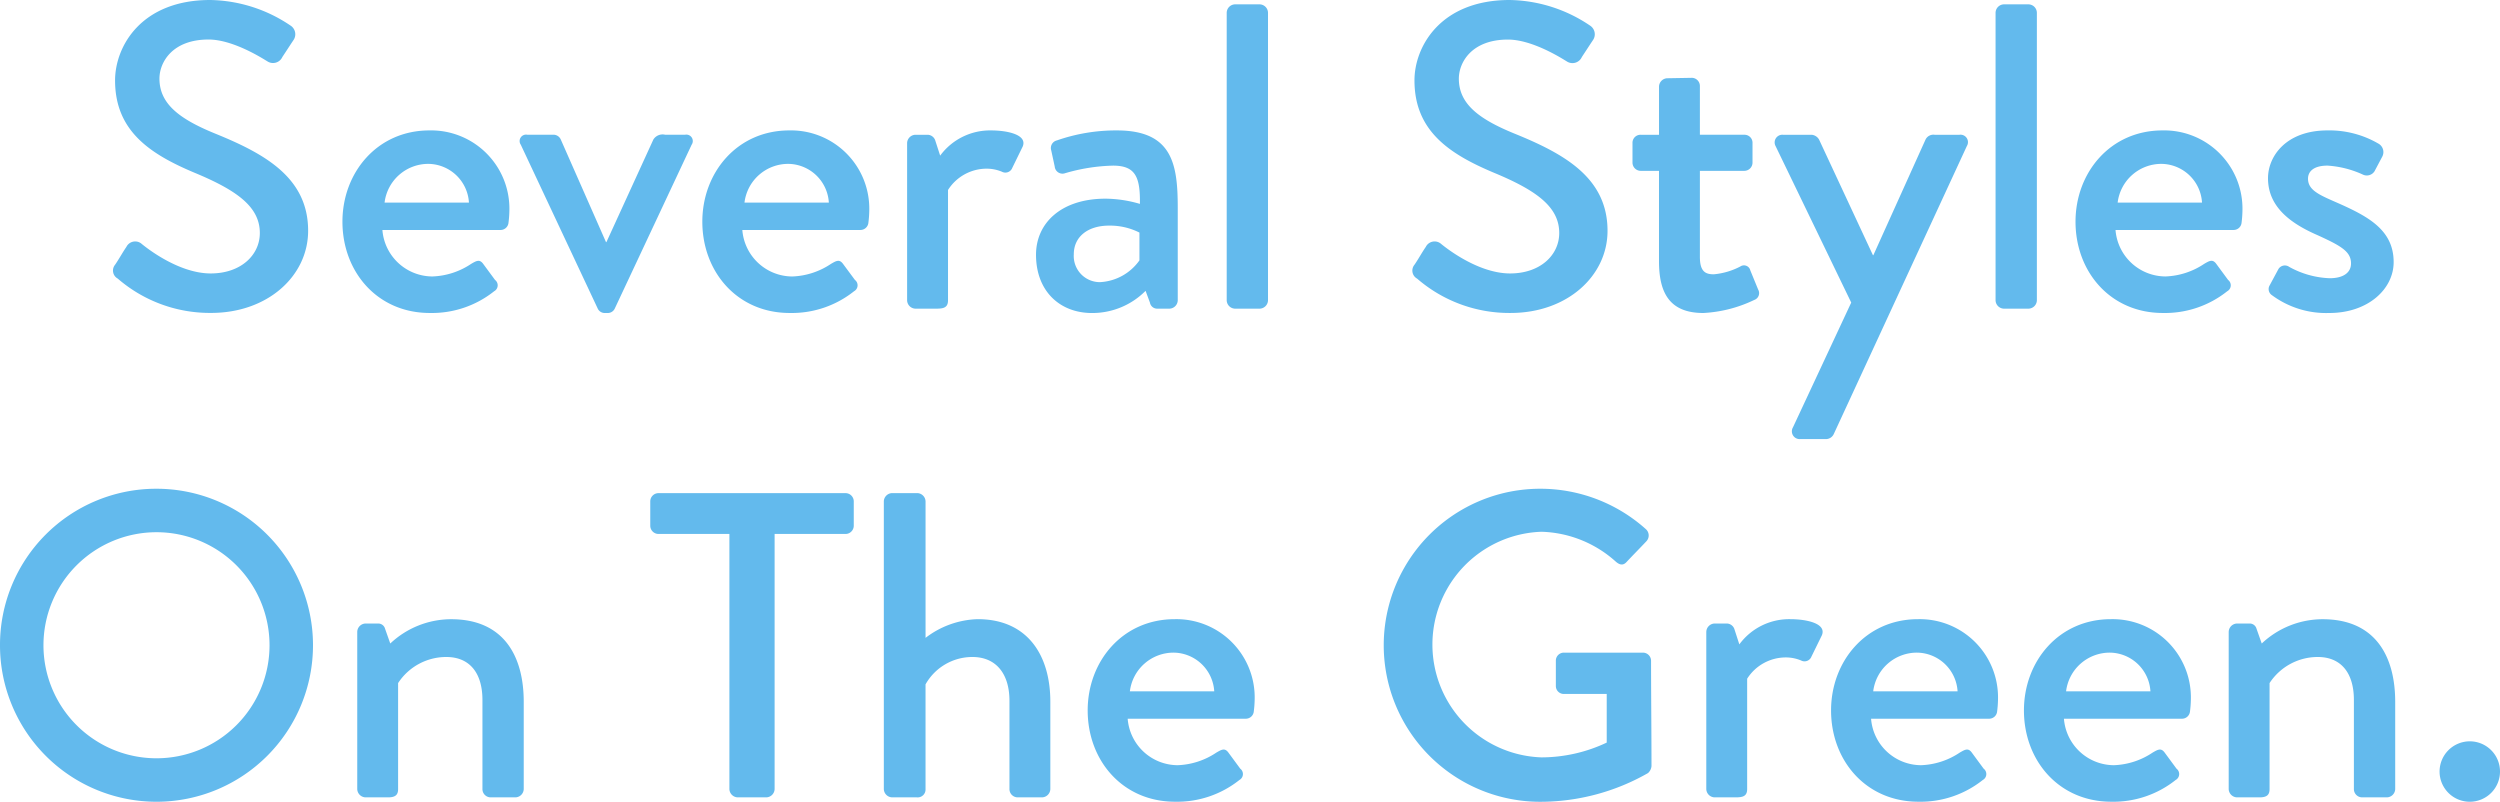 <svg id="レイヤー_1" data-name="レイヤー 1" xmlns="http://www.w3.org/2000/svg" viewBox="0 0 236.661 75.898"><defs><style>.cls-1{fill:#63baed;}</style></defs><title>s17</title><path class="cls-1" d="M10.893,25.063c0.37-.535.7-1.152,1.07-1.687a0.932,0.932,0,0,1,1.4-.33c0.246,0.206,3.416,2.84,6.584,2.84,2.84,0,4.65-1.729,4.65-3.827,0-2.47-2.14-4.033-6.214-5.72-4.2-1.77-7.49-3.951-7.49-8.725C10.893,4.4,13.362,0,19.9,0a13.943,13.943,0,0,1,7.613,2.428,0.977,0.977,0,0,1,.247,1.4c-0.329.494-.7,1.07-1.029,1.565A0.973,0.973,0,0,1,25.3,5.8c-0.288-.165-3.169-2.059-5.556-2.059-3.457,0-4.65,2.182-4.65,3.7,0,2.346,1.811,3.786,5.227,5.185,4.774,1.935,8.848,4.2,8.848,9.218,0,4.28-3.828,7.778-9.177,7.778a13.33,13.33,0,0,1-8.848-3.251A0.865,0.865,0,0,1,10.893,25.063Z"/><path class="cls-1" d="M40.647,12.346A7.411,7.411,0,0,1,48.22,19.96a10.126,10.126,0,0,1-.082,1.111,0.757,0.757,0,0,1-.741.7H36.2a4.765,4.765,0,0,0,4.732,4.4A7.018,7.018,0,0,0,44.6,24.98c0.494-.288.782-0.452,1.111-0.041L46.862,26.5a0.639,0.639,0,0,1-.083,1.07,9.453,9.453,0,0,1-6.09,2.058c-4.98,0-8.272-3.909-8.272-8.642C32.417,16.338,35.709,12.346,40.647,12.346Zm3.745,6.831a3.894,3.894,0,0,0-3.786-3.663,4.165,4.165,0,0,0-4.2,3.663h7.984Z"/><path class="cls-1" d="M49.3,13.7a0.609,0.609,0,0,1,.617-0.946h2.428a0.758,0.758,0,0,1,.741.453l4.28,9.712h0.041l4.444-9.712a1.031,1.031,0,0,1,1.111-.453h1.893a0.609,0.609,0,0,1,.618.946L58.192,29.219a0.731,0.731,0,0,1-.7.411H57.287a0.73,0.73,0,0,1-.7-0.411Z"/><path class="cls-1" d="M74.717,12.346a7.411,7.411,0,0,1,7.572,7.613,10.15,10.15,0,0,1-.082,1.111,0.757,0.757,0,0,1-.741.7H70.272A4.765,4.765,0,0,0,75,26.173a7.018,7.018,0,0,0,3.663-1.193c0.494-.288.782-0.452,1.111-0.041L80.931,26.5a0.639,0.639,0,0,1-.083,1.07,9.454,9.454,0,0,1-6.09,2.058c-4.979,0-8.272-3.909-8.272-8.642C66.486,16.338,69.779,12.346,74.717,12.346Zm3.745,6.831a3.894,3.894,0,0,0-3.786-3.663,4.165,4.165,0,0,0-4.2,3.663h7.984Z"/><path class="cls-1" d="M85.871,13.54a0.81,0.81,0,0,1,.782-0.782h1.193a0.783,0.783,0,0,1,.7.576L89,14.733a5.863,5.863,0,0,1,4.815-2.387c1.563,0,3.457.411,3,1.522L95.83,15.885a0.7,0.7,0,0,1-.987.37,3.775,3.775,0,0,0-1.4-.288,4.337,4.337,0,0,0-3.7,2.017V28.437c0,0.7-.453.782-1.111,0.782H86.653a0.81,0.81,0,0,1-.782-0.782V13.54Z"/><path class="cls-1" d="M104.658,18.807a11.835,11.835,0,0,1,3.251.494c0.041-2.593-.453-3.622-2.551-3.622a17.478,17.478,0,0,0-4.609.741,0.739,0.739,0,0,1-.905-0.658l-0.329-1.524a0.739,0.739,0,0,1,.535-0.946,16.963,16.963,0,0,1,5.679-.946c5.267,0,5.762,3.21,5.762,7.325v8.766a0.81,0.81,0,0,1-.782.782h-1.152a0.691,0.691,0,0,1-.7-0.576l-0.412-1.111a7.105,7.105,0,0,1-5.062,2.1c-3.087,0-5.309-2.1-5.309-5.515C98.074,21.112,100.46,18.807,104.658,18.807Zm-0.494,7.9a4.871,4.871,0,0,0,3.7-2.058V22.017a6.184,6.184,0,0,0-2.881-.659c-1.975,0-3.333,1.029-3.333,2.717A2.475,2.475,0,0,0,104.165,26.709Z"/><path class="cls-1" d="M116.125,1.194a0.81,0.81,0,0,1,.782-0.782h2.346a0.809,0.809,0,0,1,.782.782V28.437a0.81,0.81,0,0,1-.782.782h-2.346a0.81,0.81,0,0,1-.782-0.782V1.194Z"/><path class="cls-1" d="M133.9,25.063c0.37-.535.7-1.152,1.07-1.687a0.932,0.932,0,0,1,1.4-.33c0.247,0.206,3.416,2.84,6.584,2.84,2.84,0,4.65-1.729,4.65-3.827,0-2.47-2.14-4.033-6.214-5.72-4.2-1.77-7.49-3.951-7.49-8.725C133.9,4.4,136.374,0,142.916,0a13.943,13.943,0,0,1,7.613,2.428,0.977,0.977,0,0,1,.247,1.4c-0.329.494-.7,1.07-1.029,1.565a0.973,0.973,0,0,1-1.44.412c-0.288-.165-3.169-2.059-5.556-2.059-3.457,0-4.65,2.182-4.65,3.7,0,2.346,1.811,3.786,5.227,5.185,4.774,1.935,8.848,4.2,8.848,9.218,0,4.28-3.828,7.778-9.177,7.778a13.33,13.33,0,0,1-8.848-3.251A0.865,0.865,0,0,1,133.9,25.063Z"/><path class="cls-1" d="M157.05,16.173h-1.729a0.782,0.782,0,0,1-.782-0.782V13.54a0.757,0.757,0,0,1,.782-0.782h1.729V8.19a0.809,0.809,0,0,1,.782-0.782l2.346-.041a0.774,0.774,0,0,1,.741.782v4.608h4.2a0.757,0.757,0,0,1,.782.782v1.852a0.781,0.781,0,0,1-.782.782h-4.2v8.148c0,1.4.535,1.646,1.317,1.646a6.718,6.718,0,0,0,2.51-.74,0.616,0.616,0,0,1,.947.37l0.741,1.812a0.681,0.681,0,0,1-.371.986,12.6,12.6,0,0,1-4.815,1.235c-3.251,0-4.2-1.976-4.2-4.9v-8.56Z"/><path class="cls-1" d="M168.084,13.828a0.727,0.727,0,0,1,.7-1.07H171.5a0.9,0.9,0,0,1,.7.453l5.1,10.946h0.041l4.939-10.946a0.829,0.829,0,0,1,.864-0.453h2.346a0.705,0.705,0,0,1,.7,1.07L173.6,41.071a0.823,0.823,0,0,1-.7.494H170.43a0.737,0.737,0,0,1-.7-1.111l5.515-11.811Z"/><path class="cls-1" d="M188.909,1.194a0.81,0.81,0,0,1,.782-0.782h2.346a0.809,0.809,0,0,1,.782.782V28.437a0.81,0.81,0,0,1-.782.782h-2.346a0.81,0.81,0,0,1-.782-0.782V1.194Z"/><path class="cls-1" d="M204.708,12.346a7.411,7.411,0,0,1,7.572,7.613,10.15,10.15,0,0,1-.082,1.111,0.757,0.757,0,0,1-.741.7H200.264a4.765,4.765,0,0,0,4.732,4.4,7.018,7.018,0,0,0,3.663-1.193c0.494-.288.782-0.452,1.111-0.041l1.152,1.564a0.639,0.639,0,0,1-.082,1.07,9.454,9.454,0,0,1-6.09,2.058c-4.98,0-8.272-3.909-8.272-8.642C196.478,16.338,199.77,12.346,204.708,12.346Zm3.745,6.831a3.894,3.894,0,0,0-3.786-3.663,4.165,4.165,0,0,0-4.2,3.663h7.984Z"/><path class="cls-1" d="M214.821,27.079l0.864-1.606a0.711,0.711,0,0,1,1.029-.205,8.526,8.526,0,0,0,3.828,1.07c1.234,0,2.016-.494,2.016-1.4,0-1.111-.905-1.646-3.168-2.675-2.552-1.111-4.691-2.676-4.691-5.391,0-2.059,1.687-4.527,5.638-4.527a9.226,9.226,0,0,1,4.856,1.275,0.92,0.92,0,0,1,.33,1.193l-0.741,1.4a0.865,0.865,0,0,1-1.07.329,9.4,9.4,0,0,0-3.374-.864c-1.4,0-1.852.618-1.852,1.235,0,1.069,1.029,1.521,2.634,2.222,3,1.317,5.473,2.593,5.473,5.679,0,2.552-2.428,4.815-6.091,4.815a8.628,8.628,0,0,1-5.432-1.687A0.692,0.692,0,0,1,214.821,27.079Z"/><path class="cls-1" d="M14.774,46.267A14.815,14.815,0,1,1,0,61.124,14.789,14.789,0,0,1,14.774,46.267Zm0,25.515A10.7,10.7,0,1,0,4.115,61.124,10.7,10.7,0,0,0,14.774,71.782Z"/><path class="cls-1" d="M33.818,59.807a0.81,0.81,0,0,1,.782-0.782h1.193a0.667,0.667,0,0,1,.658.493l0.494,1.4a8.419,8.419,0,0,1,5.761-2.3c5.02,0,6.873,3.539,6.873,7.818V74.7a0.809,0.809,0,0,1-.782.782H46.452A0.782,0.782,0,0,1,45.67,74.7V66.268c0-2.635-1.275-4.074-3.416-4.074a5.443,5.443,0,0,0-4.568,2.469V74.7c0,0.535-.247.782-0.947,0.782H34.6a0.81,0.81,0,0,1-.782-0.782v-14.9Z"/><path class="cls-1" d="M69.047,50.547H62.339a0.782,0.782,0,0,1-.782-0.782v-2.3a0.782,0.782,0,0,1,.782-0.782h17.7a0.782,0.782,0,0,1,.782.782v2.3a0.782,0.782,0,0,1-.782.782H73.328V74.7a0.81,0.81,0,0,1-.782.782H69.83a0.81,0.81,0,0,1-.782-0.782V50.547Z"/><path class="cls-1" d="M83.666,47.461a0.81,0.81,0,0,1,.782-0.782h2.387a0.81,0.81,0,0,1,.782.782V60.383a8.473,8.473,0,0,1,4.939-1.77c4.65,0,6.873,3.332,6.873,7.818V74.7a0.809,0.809,0,0,1-.782.782h-2.3A0.781,0.781,0,0,1,95.56,74.7V66.35c0-2.676-1.358-4.156-3.5-4.156a5.083,5.083,0,0,0-4.445,2.592V74.7a0.746,0.746,0,0,1-.823.782H84.449a0.81,0.81,0,0,1-.782-0.782V47.461Z"/><path class="cls-1" d="M111.2,58.614a7.41,7.41,0,0,1,7.572,7.613,10.132,10.132,0,0,1-.082,1.11,0.758,0.758,0,0,1-.741.7H106.751a4.765,4.765,0,0,0,4.732,4.4,7.018,7.018,0,0,0,3.663-1.193c0.494-.287.782-0.452,1.111-0.041l1.152,1.564a0.639,0.639,0,0,1-.082,1.07,9.458,9.458,0,0,1-6.09,2.057c-4.979,0-8.272-3.909-8.272-8.642C102.965,62.605,106.258,58.614,111.2,58.614Zm3.745,6.83a3.894,3.894,0,0,0-3.786-3.662,4.165,4.165,0,0,0-4.2,3.662h7.984Z"/><path class="cls-1" d="M145.807,46.267a14.965,14.965,0,0,1,10,3.827,0.8,0.8,0,0,1,.041,1.152c-0.617.658-1.235,1.275-1.852,1.935-0.329.37-.658,0.329-1.07-0.042a10.965,10.965,0,0,0-7-2.8,10.685,10.685,0,0,0,0,21.358,14.5,14.5,0,0,0,6.173-1.4V65.692h-4.033a0.749,0.749,0,0,1-.782-0.741V62.564a0.758,0.758,0,0,1,.782-0.782h7.49a0.774,0.774,0,0,1,.741.782c0,3.292.041,6.667,0.041,9.959a1.016,1.016,0,0,1-.329.658A20.568,20.568,0,0,1,145.807,75.9,14.815,14.815,0,1,1,145.807,46.267Z"/><path class="cls-1" d="M161.526,59.807a0.81,0.81,0,0,1,.782-0.782H163.5a0.783,0.783,0,0,1,.7.575l0.453,1.4a5.863,5.863,0,0,1,4.815-2.387c1.564,0,3.457.411,3,1.522l-0.988,2.018a0.7,0.7,0,0,1-.987.369,3.779,3.779,0,0,0-1.4-.287,4.339,4.339,0,0,0-3.7,2.016V74.7c0,0.7-.453.782-1.111,0.782h-1.975a0.81,0.81,0,0,1-.782-0.782v-14.9Z"/><path class="cls-1" d="M181.568,58.614a7.41,7.41,0,0,1,7.572,7.613,10.108,10.108,0,0,1-.082,1.11,0.758,0.758,0,0,1-.741.7H177.124a4.765,4.765,0,0,0,4.732,4.4,7.018,7.018,0,0,0,3.663-1.193c0.494-.287.782-0.452,1.111-0.041l1.152,1.564a0.639,0.639,0,0,1-.083,1.07,9.459,9.459,0,0,1-6.09,2.057c-4.98,0-8.272-3.909-8.272-8.642C173.338,62.605,176.63,58.614,181.568,58.614Zm3.745,6.83a3.894,3.894,0,0,0-3.786-3.662,4.165,4.165,0,0,0-4.2,3.662h7.984Z"/><path class="cls-1" d="M199.825,58.614a7.41,7.41,0,0,1,7.572,7.613,10.132,10.132,0,0,1-.082,1.11,0.758,0.758,0,0,1-.741.7H195.381a4.765,4.765,0,0,0,4.732,4.4,7.018,7.018,0,0,0,3.663-1.193c0.494-.287.782-0.452,1.111-0.041l1.152,1.564a0.639,0.639,0,0,1-.082,1.07,9.459,9.459,0,0,1-6.09,2.057c-4.98,0-8.272-3.909-8.272-8.642C191.595,62.605,194.887,58.614,199.825,58.614Zm3.745,6.83a3.894,3.894,0,0,0-3.786-3.662,4.165,4.165,0,0,0-4.2,3.662h7.984Z"/><path class="cls-1" d="M210.979,59.807a0.81,0.81,0,0,1,.782-0.782h1.193a0.667,0.667,0,0,1,.658.493l0.494,1.4a8.419,8.419,0,0,1,5.761-2.3c5.02,0,6.873,3.539,6.873,7.818V74.7a0.81,0.81,0,0,1-.782.782h-2.346a0.782,0.782,0,0,1-.782-0.782V66.268c0-2.635-1.275-4.074-3.415-4.074a5.444,5.444,0,0,0-4.568,2.469V74.7c0,0.535-.247.782-0.947,0.782h-2.14a0.81,0.81,0,0,1-.782-0.782v-14.9Z"/><path class="cls-1" d="M233.78,70.177a2.86,2.86,0,1,1-2.839,2.88A2.863,2.863,0,0,1,233.78,70.177Z"/></svg>